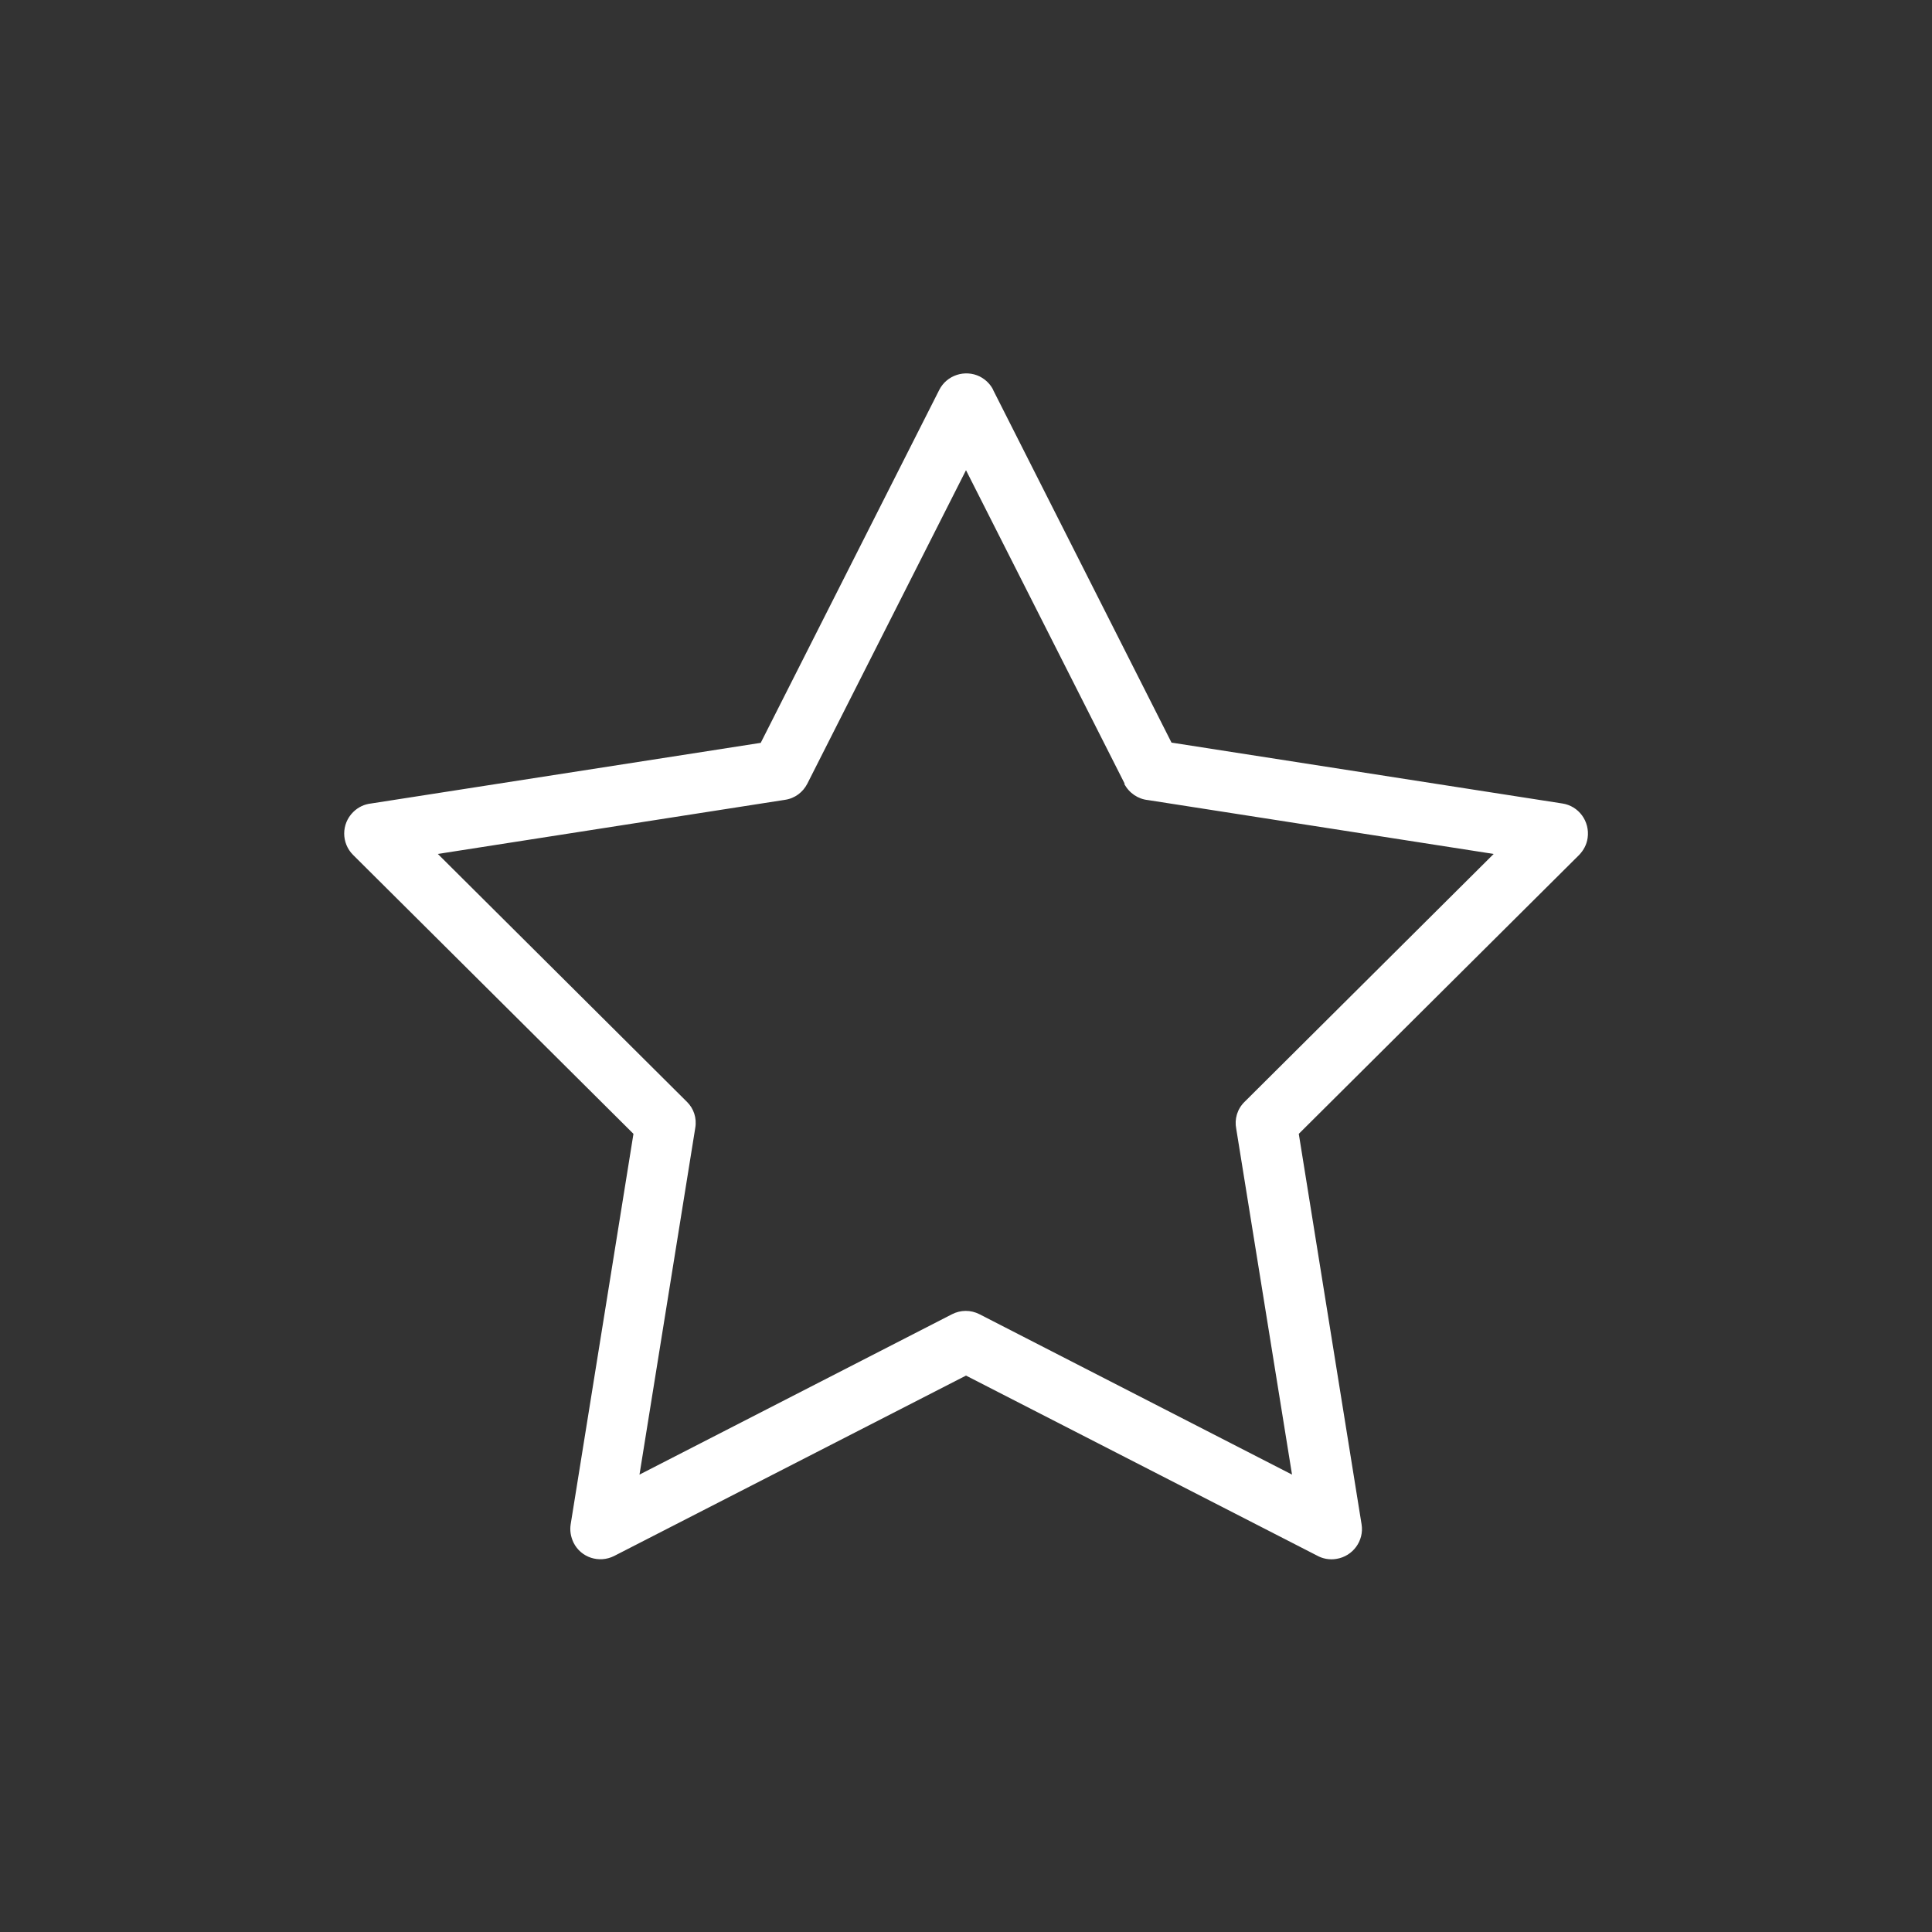 <svg viewBox="0 0 80 80" xmlns="http://www.w3.org/2000/svg" data-name="Layer 1" id="Layer_1">
  <rect x="0" y="0" width="80" height="80" fill="#333333" stroke="none"/>
  <defs>
    <style>
      .cls-1 {
        fill: #fff;
        fill-rule: evenodd;
      }
    </style>
  </defs>
  <path d="M41.12,16.14l7.39,14.61,16.18,2.52c.68.1,1.15.74,1.05,1.43-.04.28-.17.51-.35.7l-11.61,11.55,2.6,16.17c.11.68-.36,1.32-1.04,1.43-.29.05-.58-.01-.81-.14l-14.53-7.45-14.57,7.47c-.62.31-1.37.07-1.68-.55-.12-.25-.16-.51-.12-.76l2.6-16.17-11.61-11.55c-.49-.49-.49-1.28,0-1.77.21-.21.47-.33.75-.36l16.13-2.51,7.39-14.61c.31-.62,1.07-.86,1.68-.56.25.13.44.32.56.56h0ZM46.57,32.45l-6.57-12.98-6.57,12.98c-.18.35-.51.61-.93.67l-14.37,2.24,10.31,10.26c.28.27.42.67.35,1.08l-2.31,14.36,12.94-6.64c.35-.18.77-.19,1.14,0l12.94,6.64-2.31-14.32c-.08-.4.04-.82.35-1.12l10.31-10.26-14.31-2.23c-.41-.04-.79-.29-.99-.68Z" class="cls-1"></path>
</svg>